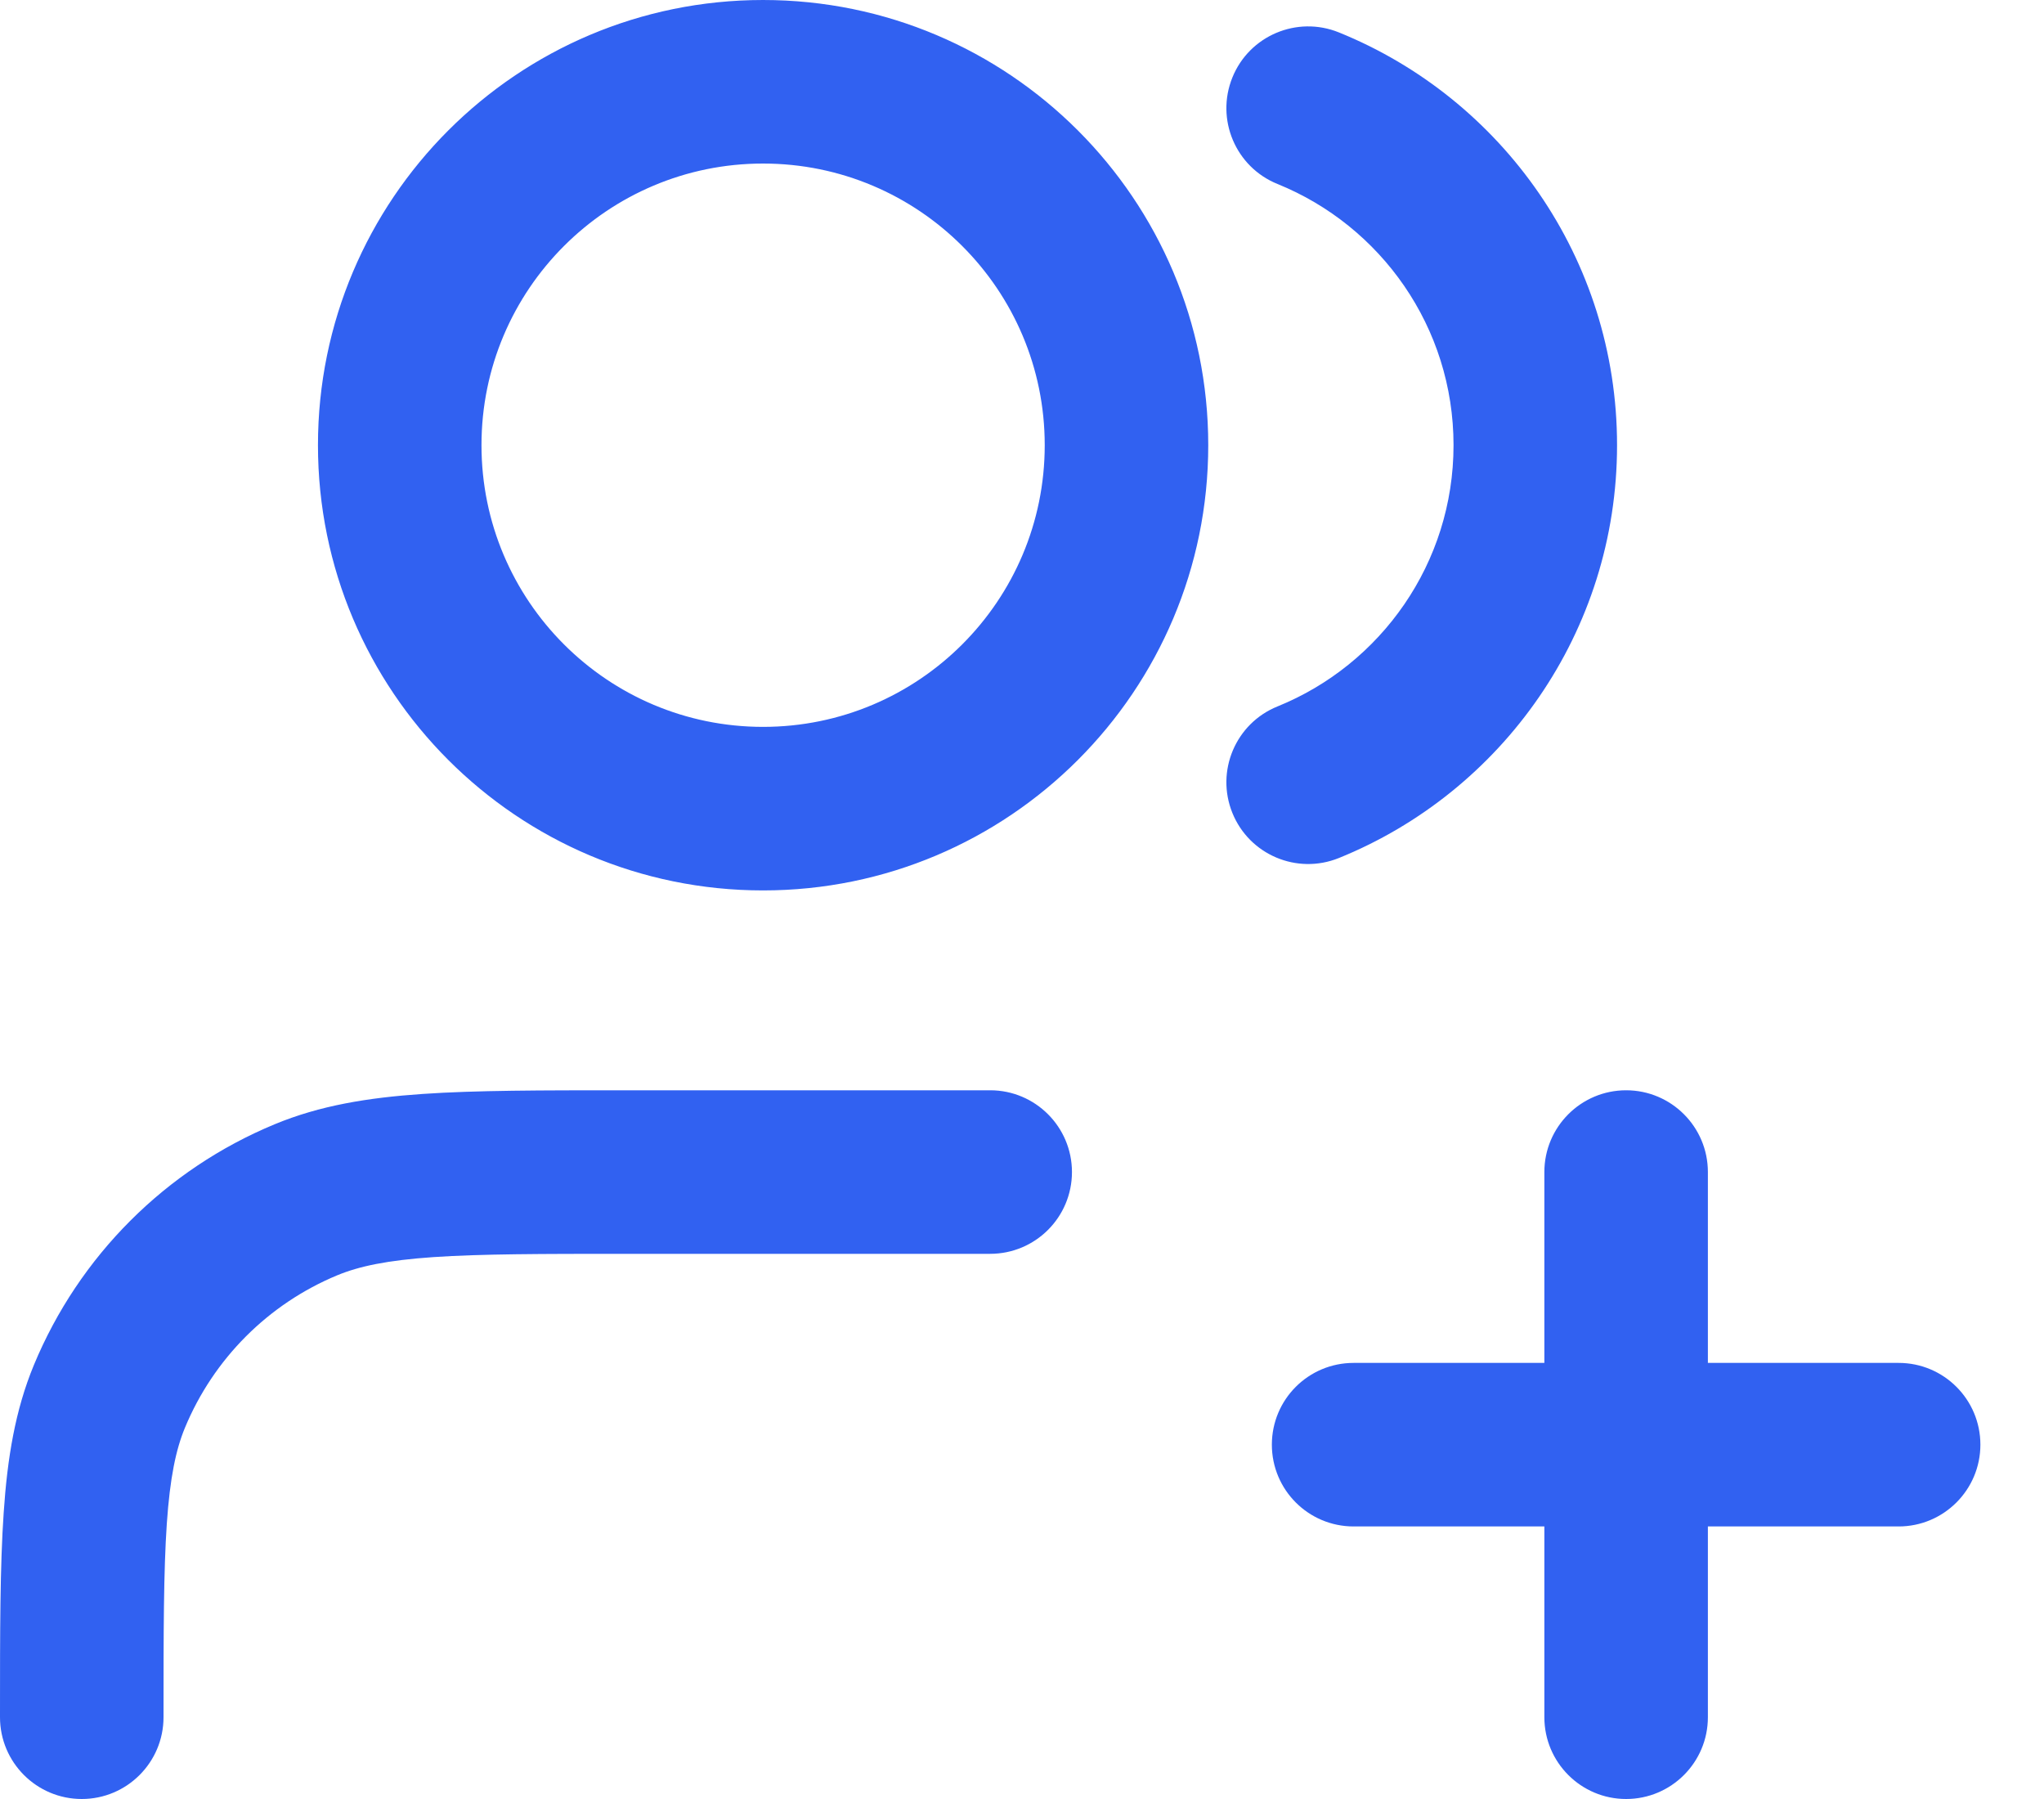 <svg xmlns="http://www.w3.org/2000/svg" width="25" height="22" viewBox="0 0 25 22" fill="none">
  <path fill-rule="evenodd" clip-rule="evenodd" d="M9.333 2C7.431 2 5.889 3.542 5.889 5.444C5.889 7.347 7.431 8.889 9.333 8.889C11.236 8.889 12.778 7.347 12.778 5.444C12.778 3.542 11.236 2 9.333 2ZM3.889 5.444C3.889 2.438 6.326 0 9.333 0C12.34 0 14.778 2.438 14.778 5.444C14.778 8.451 12.34 10.889 9.333 10.889C6.326 10.889 3.889 8.451 3.889 5.444ZM15.073 0.948C15.28 0.436 15.863 0.189 16.375 0.396C18.369 1.203 19.778 3.158 19.778 5.444C19.778 7.731 18.369 9.686 16.375 10.493C15.863 10.7 15.28 10.453 15.073 9.941C14.866 9.429 15.113 8.846 15.625 8.639C16.889 8.127 17.778 6.888 17.778 5.444C17.778 4 16.889 2.762 15.625 2.25C15.113 2.043 14.866 1.46 15.073 0.948ZM7.631 13.333H12.111C12.663 13.333 13.111 13.781 13.111 14.333C13.111 14.886 12.663 15.333 12.111 15.333H7.667C6.618 15.333 5.881 15.334 5.303 15.373C4.734 15.412 4.393 15.485 4.126 15.595C3.282 15.945 2.612 16.616 2.262 17.46C2.152 17.726 2.079 18.067 2.04 18.636C2.001 19.214 2 19.951 2 21C2 21.552 1.552 22 1 22C0.448 22 3.84045e-07 21.552 3.84045e-07 21L1.45627e-07 20.964C-6.05326e-06 19.959 -1.10604e-05 19.154 0.045 18.5C0.09 17.829 0.186 17.245 0.414 16.694C0.967 15.36 2.027 14.3 3.361 13.748C3.911 13.52 4.496 13.424 5.167 13.378C5.821 13.333 6.626 13.333 7.631 13.333ZM19.889 13.333C20.441 13.333 20.889 13.781 20.889 14.333V16.667H23.222C23.774 16.667 24.222 17.114 24.222 17.667C24.222 18.219 23.774 18.667 23.222 18.667H20.889V21C20.889 21.552 20.441 22 19.889 22C19.337 22 18.889 21.552 18.889 21V18.667H16.556C16.003 18.667 15.556 18.219 15.556 17.667C15.556 17.114 16.003 16.667 16.556 16.667H18.889V14.333C18.889 13.781 19.337 13.333 19.889 13.333Z" fill="#3161F1"/>
</svg>